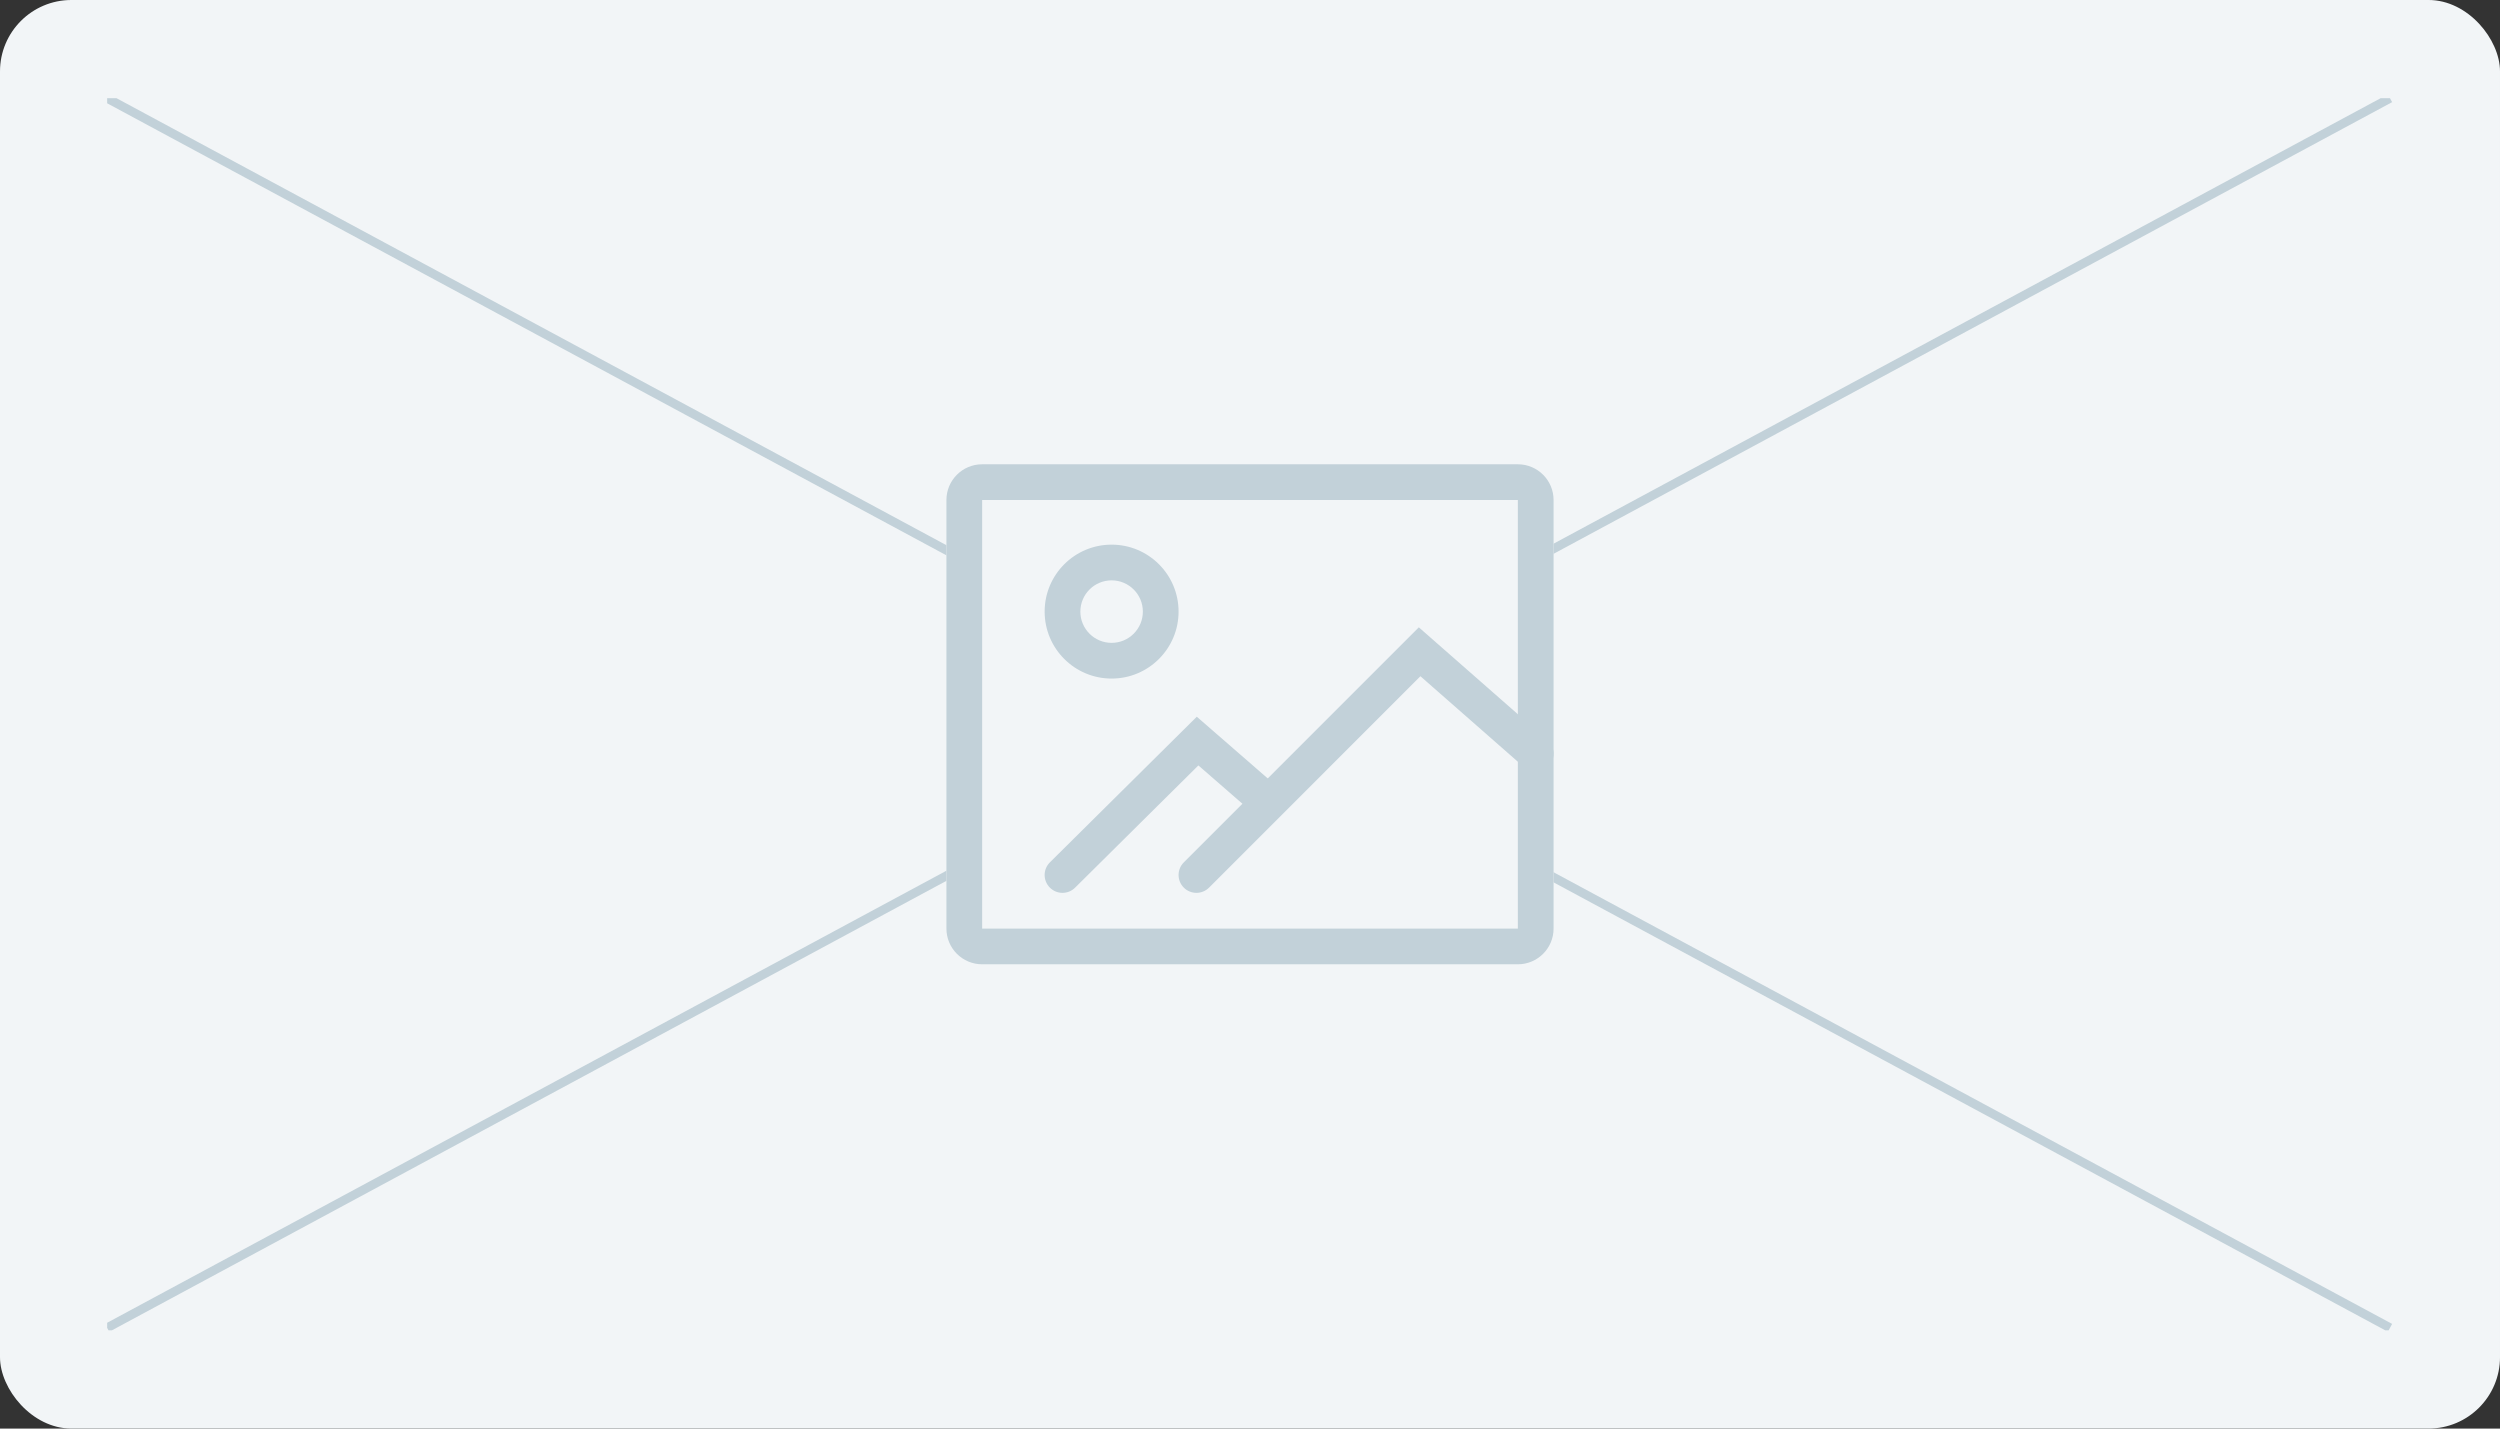 <svg width="280" height="160" viewBox="0 0 280 160" fill="none" xmlns="http://www.w3.org/2000/svg">
<rect x="0" y="0" width="280" height="160" fill="#333333" stroke="none"/>
<g clip-path="url(#clip0_5983_8452)">
<g clip-path="url(#clip1_5983_8452)">
<rect width="280" height="160" rx="2" fill="#F2F5F7"/>
</g>
<g clip-path="url(#clip2_5983_8452)">
<path d="M12 11L267.68 148.717" stroke="#C2D1D9"/>
<path d="M267.68 11L12 148.717" stroke="#C2D1D9"/>
</g>
<rect x="106" y="52" width="68" height="56" rx="4" fill="#F2F5F7"/>
<path fill-rule="evenodd" clip-rule="evenodd" d="M170 52H110C107.791 52 106 53.791 106 56V104C106 106.209 107.791 108 110 108H170C172.209 108 174 106.209 174 104V56C174 53.791 172.209 52 170 52ZM110 104V56H170V104H110Z" fill="#C2D1D9"/>
<path fill-rule="evenodd" clip-rule="evenodd" d="M117 68.5C117 72.642 120.358 76 124.5 76C128.642 76 132 72.642 132 68.5C132 64.358 128.642 61 124.5 61C120.358 61 117 64.358 117 68.5ZM128 68.5C128 70.433 126.433 72 124.5 72C122.567 72 121 70.433 121 68.5C121 66.567 122.567 65 124.5 65C126.433 65 128 66.567 128 68.5Z" fill="#C2D1D9"/>
<path d="M120.408 99.42C119.624 100.198 118.357 100.193 117.58 99.408C116.802 98.624 116.807 97.357 117.592 96.58L134.041 80.272L143.313 88.336C144.146 89.061 144.234 90.324 143.509 91.158C142.784 91.991 141.521 92.079 140.687 91.354L134.219 85.728L120.408 99.42Z" fill="#C2D1D9"/>
<path d="M135.414 99.414C134.633 100.195 133.367 100.195 132.586 99.414C131.805 98.633 131.805 97.367 132.586 96.586L158.908 70.261L173.319 82.905C174.149 83.634 174.232 84.897 173.503 85.728C172.775 86.558 171.511 86.64 170.681 85.912L159.087 75.739L135.414 99.414Z" fill="#C2D1D9"/>
</g>
<defs>
<clipPath id="clip0_5983_8452">
<rect width="280" height="160" rx="8" fill="white"/>
</clipPath>
<clipPath id="clip1_5983_8452">
<rect width="280" height="160" fill="white"/>
</clipPath>
<clipPath id="clip2_5983_8452">
<rect width="256" height="138" fill="white" transform="translate(12 11)"/>
</clipPath>
</defs>
</svg>

